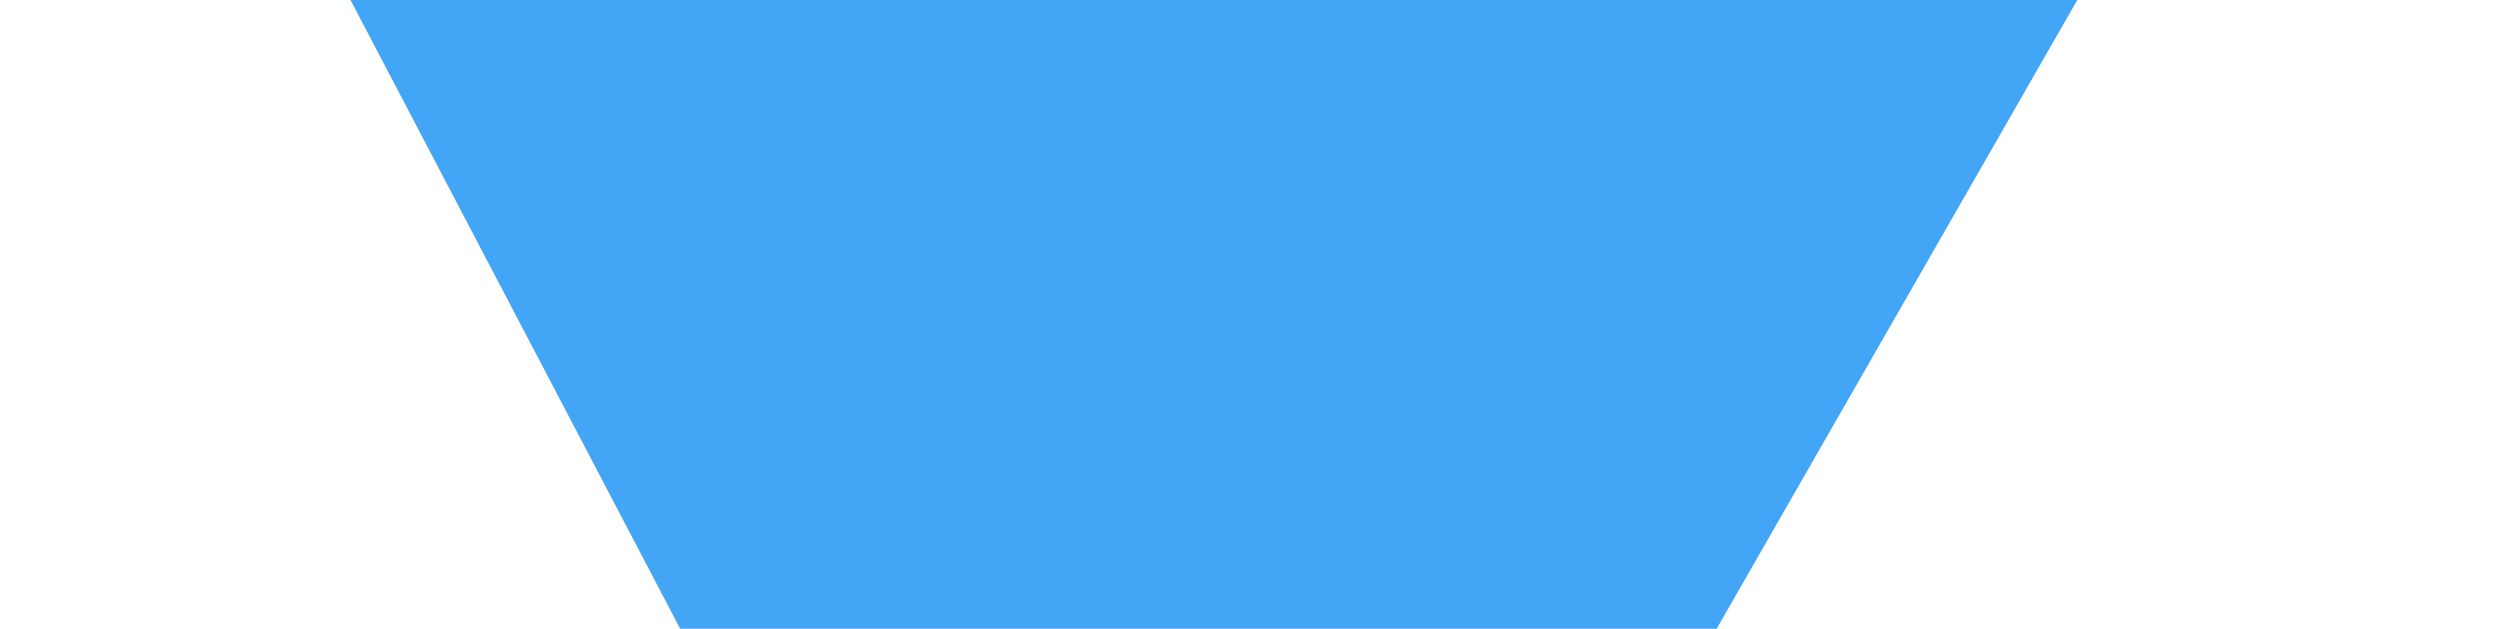 <svg id="Layer_6" data-name="Layer 6" xmlns="http://www.w3.org/2000/svg" xmlns:xlink="http://www.w3.org/1999/xlink" width="22" height="5.533" viewBox="0 0 22 5.533">
    <defs>
        <clipPath id="middle-clip-path" transform="translate(-0.798 -6.5)">
            <path d="M.998.999c.794.076,21.236,0,21.236,0l-7.6,13.249v3.354H7.945V14.248Z" fill="none"/>
        </clipPath>
        <style>
            .cls-1 {
                fill: #42a5f5;
            }
        </style>
    </defs>
    <g class="cls-1" clip-path="url(#middle-clip-path)">
        <g id="Mask_Group_173" data-name="Mask Group 173">
            <path id="Path_4109" data-name="Path 4109" d="M.798,6.5h22v5.533h-22Z" transform="translate(-0.798 -6.5)"/>
        </g>
    </g>
</svg>

